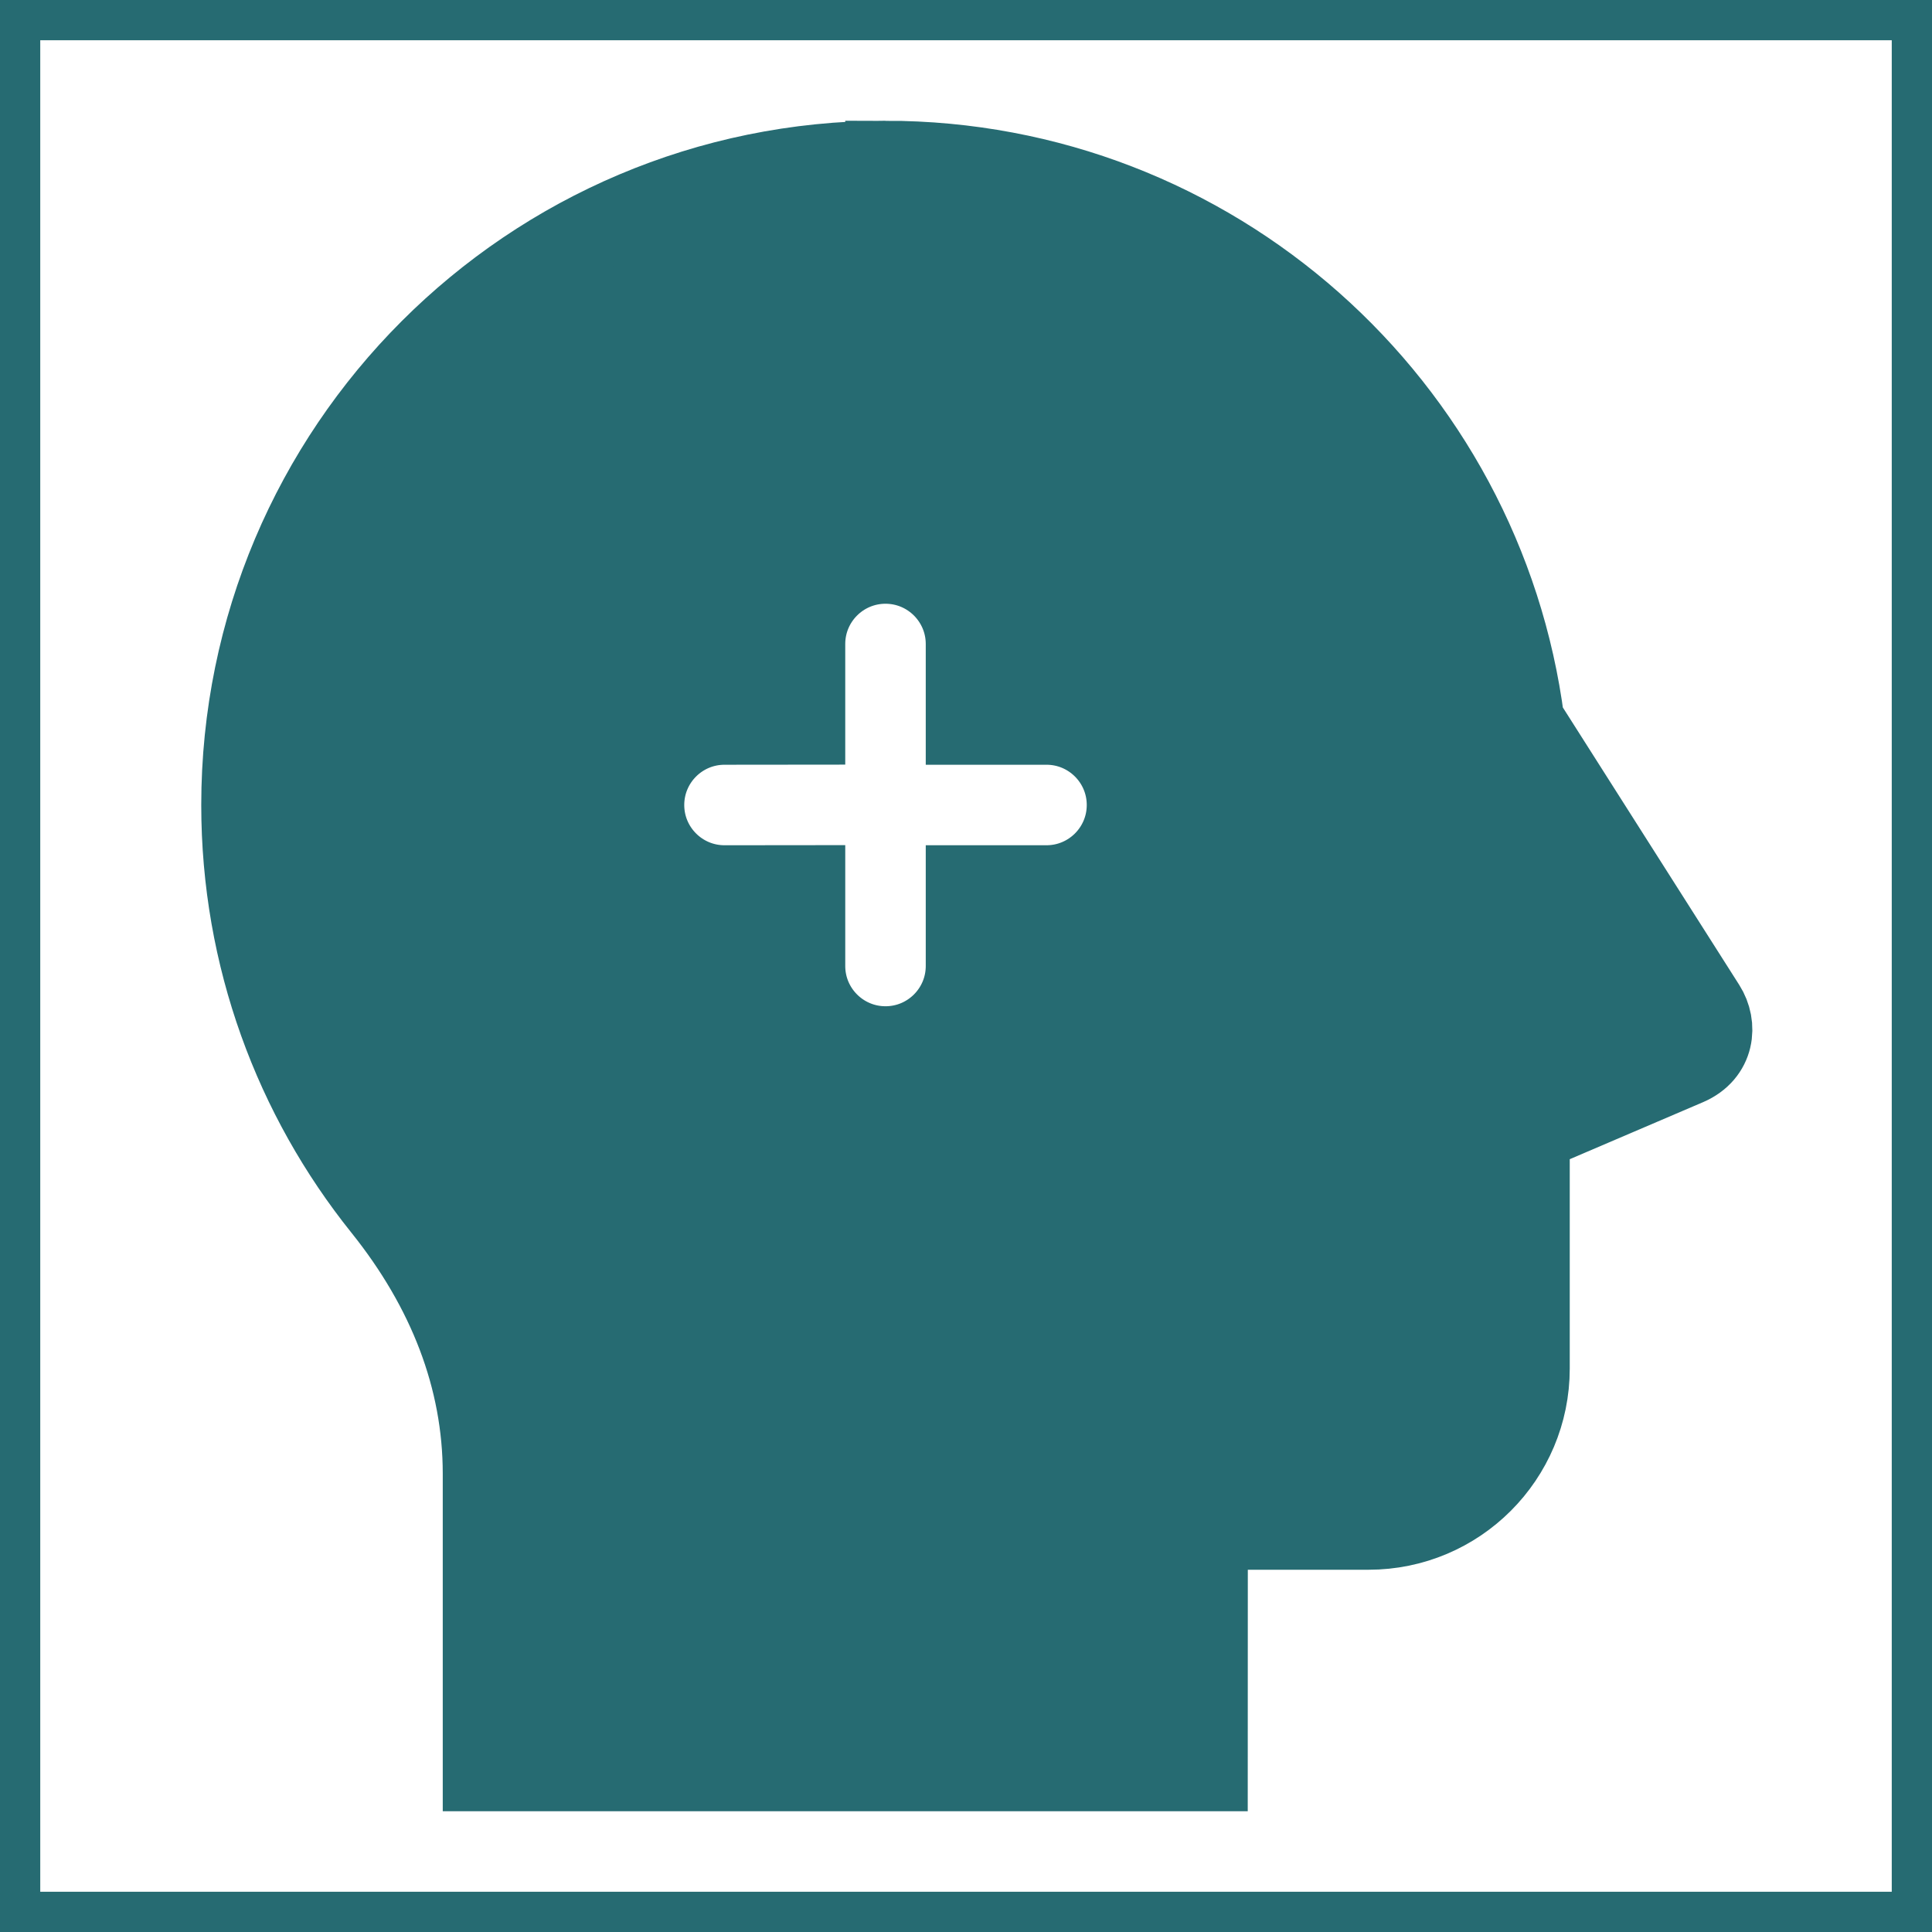 <svg xmlns="http://www.w3.org/2000/svg" width="800px" height="800px" viewBox="0 0 24 24" fill="#266B72" stroke="#266B72"><g id="SVGRepo_bgCarrier" stroke-width="0"></g><g id="SVGRepo_tracerCarrier" stroke-linecap="round" stroke-linejoin="round"></g><g id="SVGRepo_iconCarrier"><g><path fill="none" d="M0 0H24V24H0z"></path><path d="M11 2c4.068 0 7.426 3.036 7.934 6.965l2.25 3.539c.148.233.118.58-.225.728L19 14.07V17c0 1.105-.895 2-2 2h-1.999L15 22H6v-3.694c0-1.18-.436-2.297-1.244-3.305C3.657 13.631 3 11.892 3 10c0-4.418 3.582-8 8-8zm0 5c-.552 0-1 .448-1 1v.999L9 9c-.552 0-1 .448-1 1s.448 1 1 1l1-.001V12c0 .552.448 1 1 1s1-.448 1-1v-1h1c.552 0 1-.448 1-1s-.448-1-1-1h-1V8c0-.552-.448-1-1-1z"></path></g></g></svg>